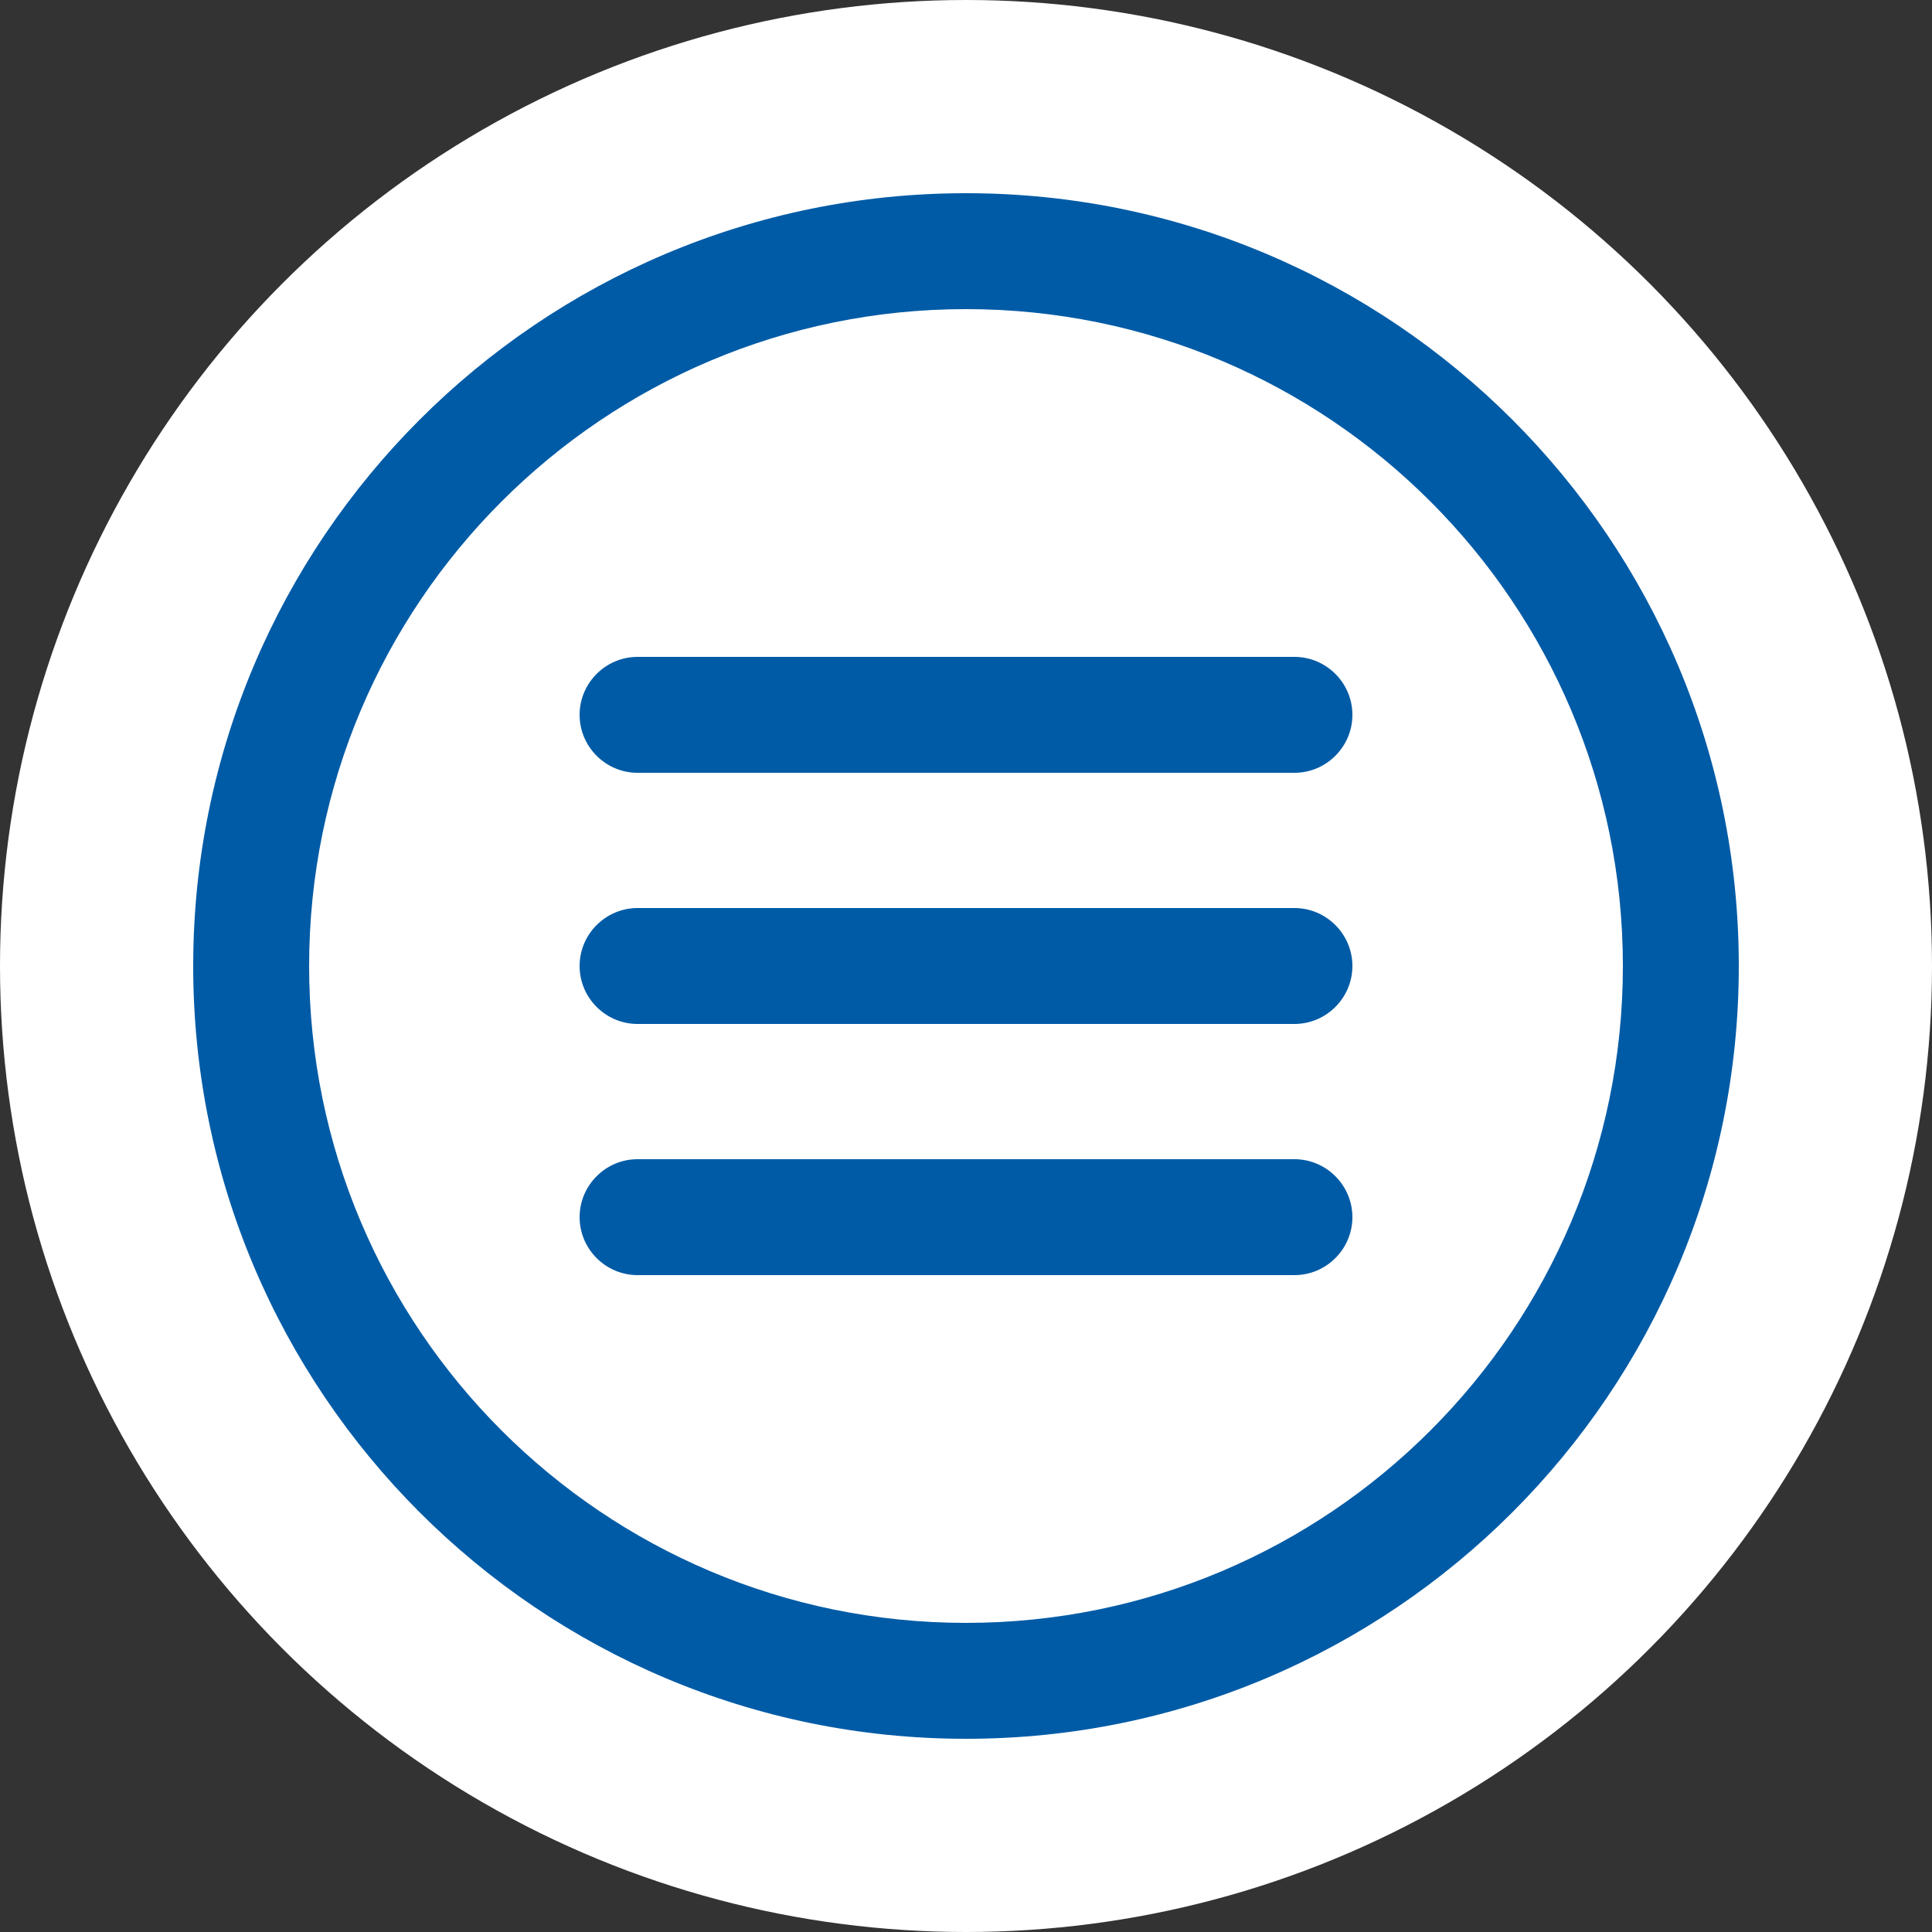 <?xml version="1.0" encoding="UTF-8"?><svg id="_レイヤー_1" xmlns="http://www.w3.org/2000/svg" viewBox="0 0 40 40"><rect x="0" y="0" width="40" height="40" fill="#333333" stroke="none"/><defs><style>.cls-1{fill:#005ba6;}.cls-2{fill:#fff;}</style></defs><circle class="cls-2" cx="20" cy="20" r="20"/><path class="cls-1" d="m20,4c8.83,0,16,7.17,16,16s-7.17,16-16,16-16-7.17-16-16,7.17-16,16-16Zm0,2.4c-7.51,0-13.6,6.09-13.6,13.6s6.09,13.6,13.6,13.6,13.6-6.09,13.6-13.6-6.09-13.6-13.6-13.6Zm8,18.8c0-.66-.54-1.2-1.2-1.2h-13.6c-.66,0-1.2.54-1.2,1.2s.54,1.2,1.2,1.2h13.6c.66,0,1.2-.54,1.2-1.2Zm0-5.2c0-.66-.54-1.2-1.2-1.2h-13.6c-.66,0-1.2.54-1.2,1.2s.54,1.2,1.2,1.2h13.6c.66,0,1.2-.54,1.2-1.2Zm0-5.2c0-.66-.54-1.2-1.2-1.2h-13.6c-.66,0-1.2.54-1.2,1.2s.54,1.2,1.2,1.2h13.6c.66,0,1.2-.54,1.2-1.2Z"/></svg>